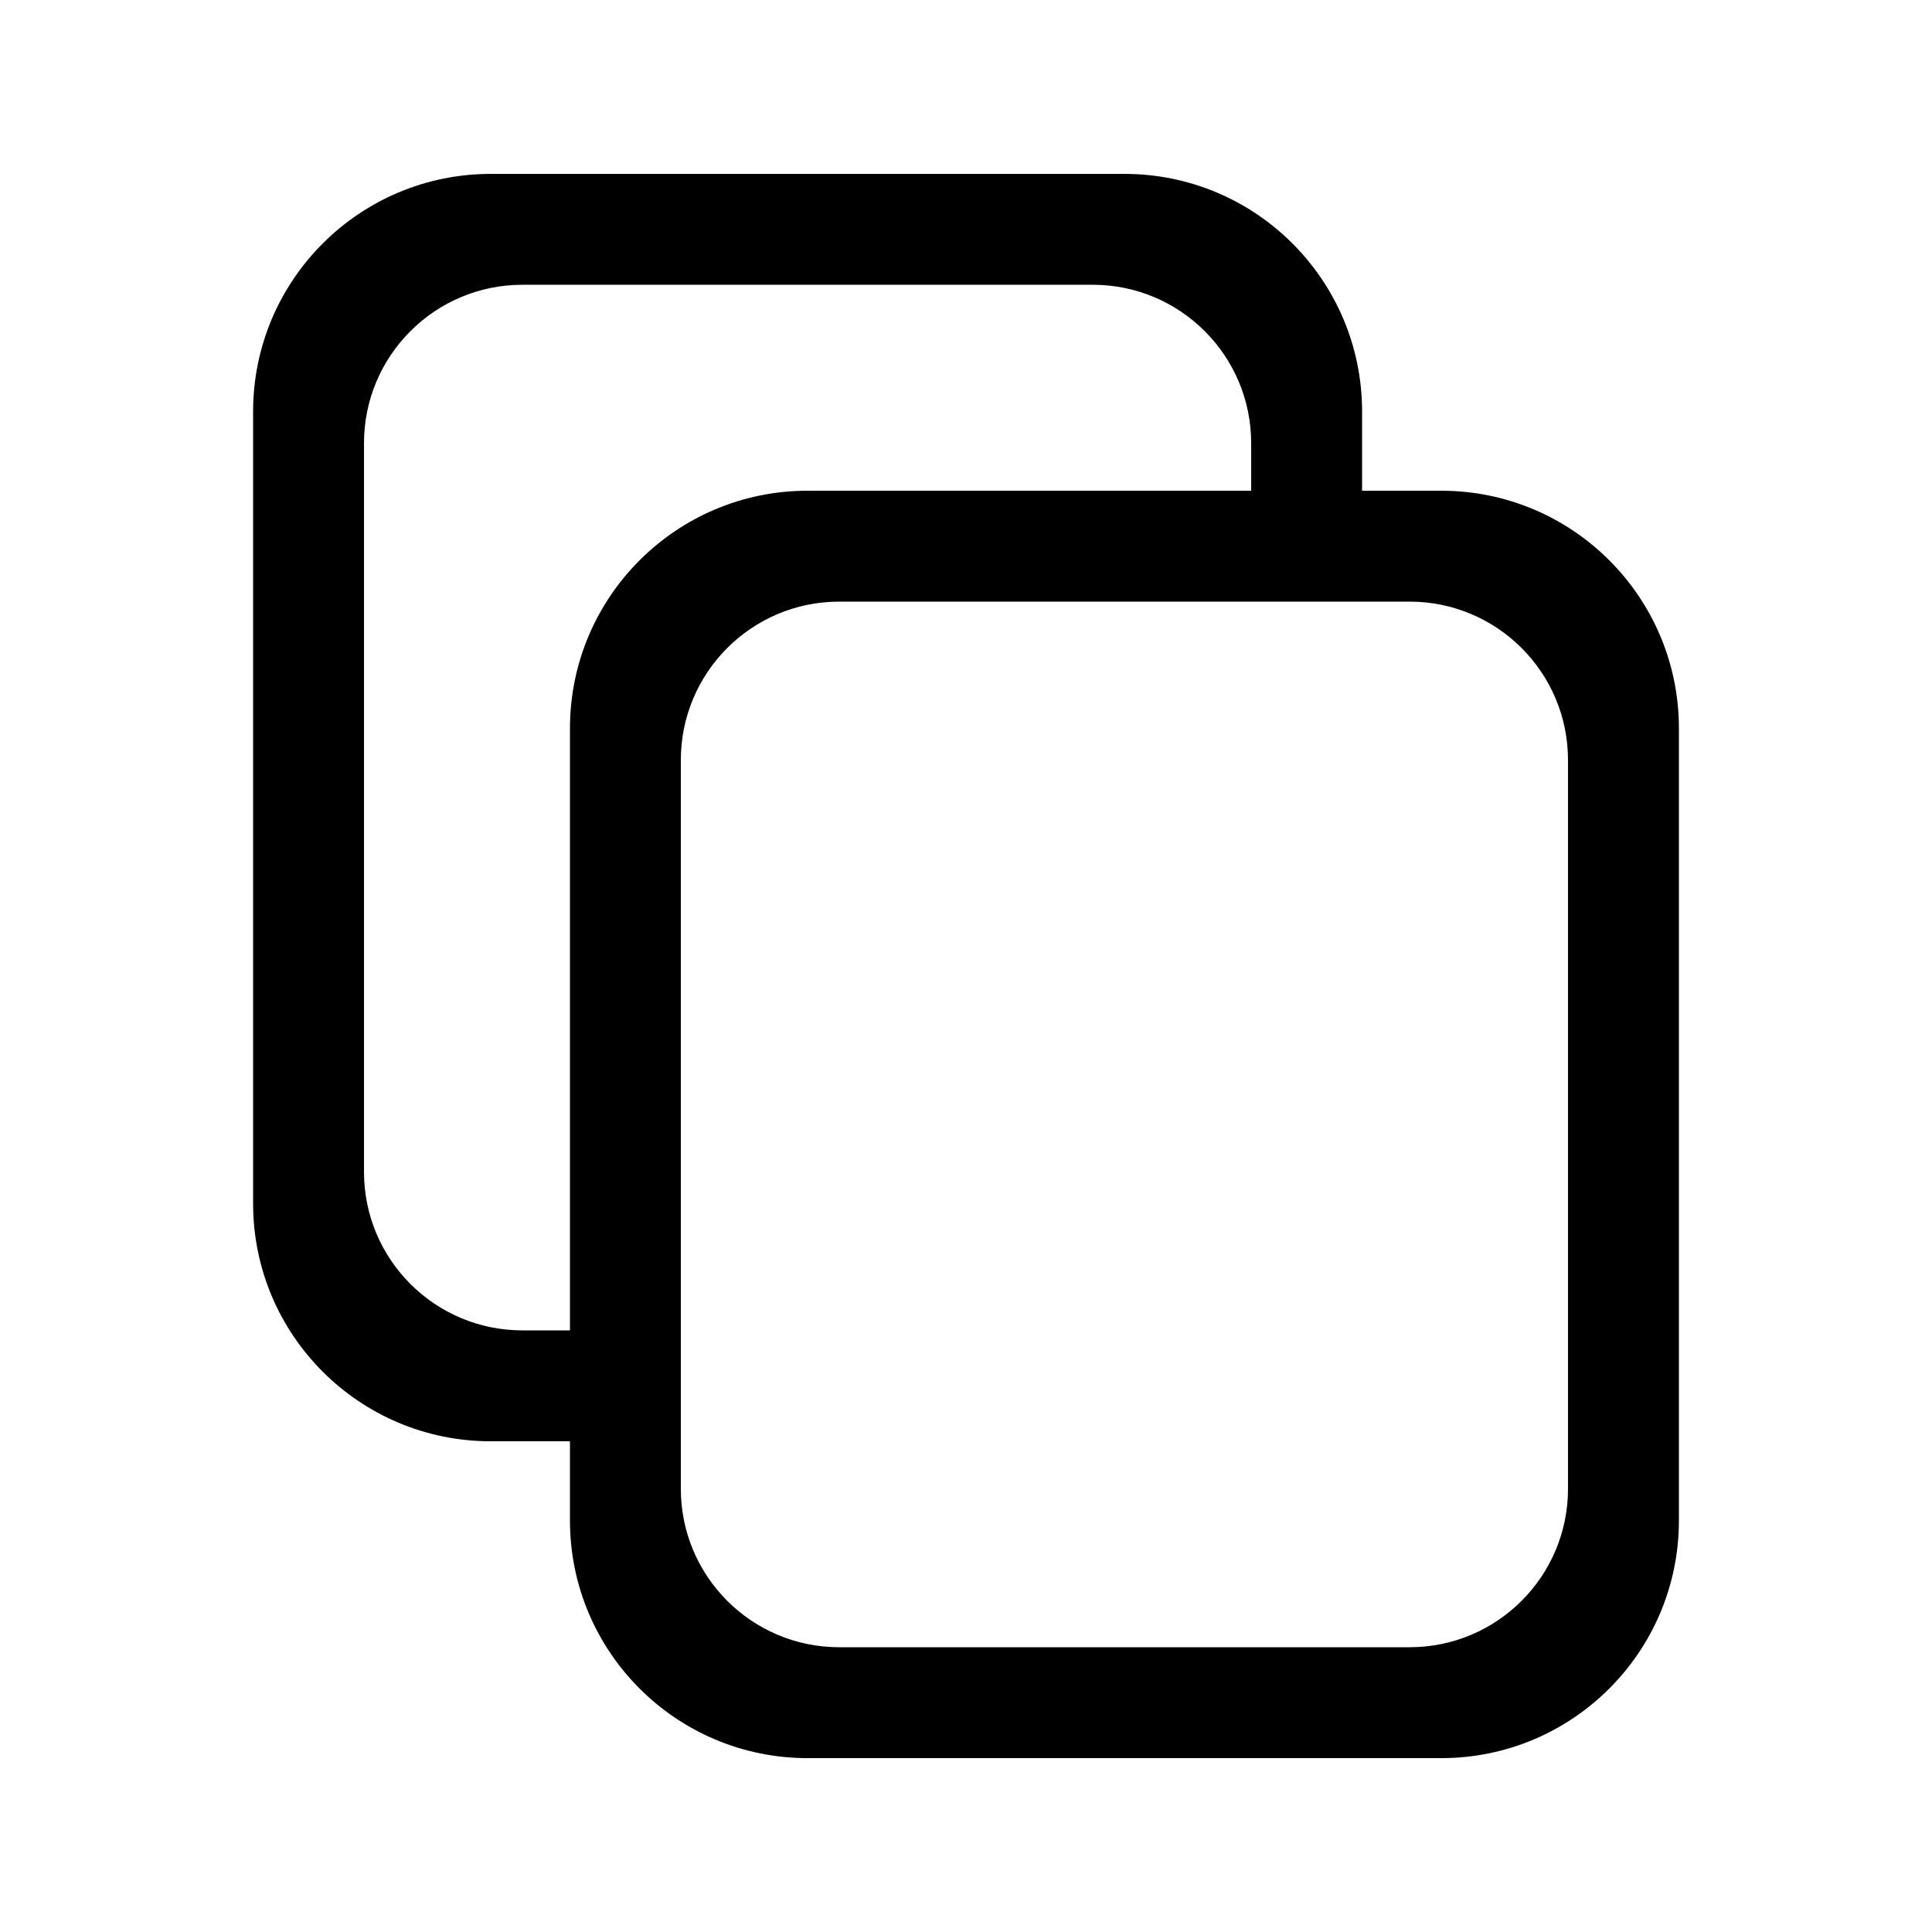 <?xml version="1.0" encoding="UTF-8"?>
<!-- Uploaded to: ICON Repo, www.svgrepo.com, Generator: ICON Repo Mixer Tools -->
<svg fill="#000000" width="800px" height="800px" version="1.1" viewBox="144 144 512 512" xmlns="http://www.w3.org/2000/svg">
 <path d="m504.96 274.05h20.992c34.781 0 62.977 28.195 62.977 62.977v209.92c0 34.781-28.195 62.977-62.977 62.977h-167.93c-34.781 0-62.977-28.195-62.977-62.977v-20.992h-20.992c-34.781 0-62.977-28.195-62.977-62.973v-209.92c0-34.781 28.195-62.977 62.977-62.977h167.94c34.777 0 62.973 28.195 62.973 62.977zm-29.387 0v-12.598c0-23.184-18.797-41.984-41.984-41.984h-151.14c-23.188 0-41.984 18.801-41.984 41.984v193.13c0 23.188 18.797 41.984 41.984 41.984h12.598v-159.54c0-34.781 28.195-62.977 62.977-62.977zm-109.16 29.387c-23.188 0-41.984 18.797-41.984 41.984v193.13c0 23.188 18.797 41.984 41.984 41.984h151.14c23.188 0 41.984-18.797 41.984-41.984v-193.13c0-23.188-18.797-41.984-41.984-41.984z" fill-rule="evenodd"/>
</svg>